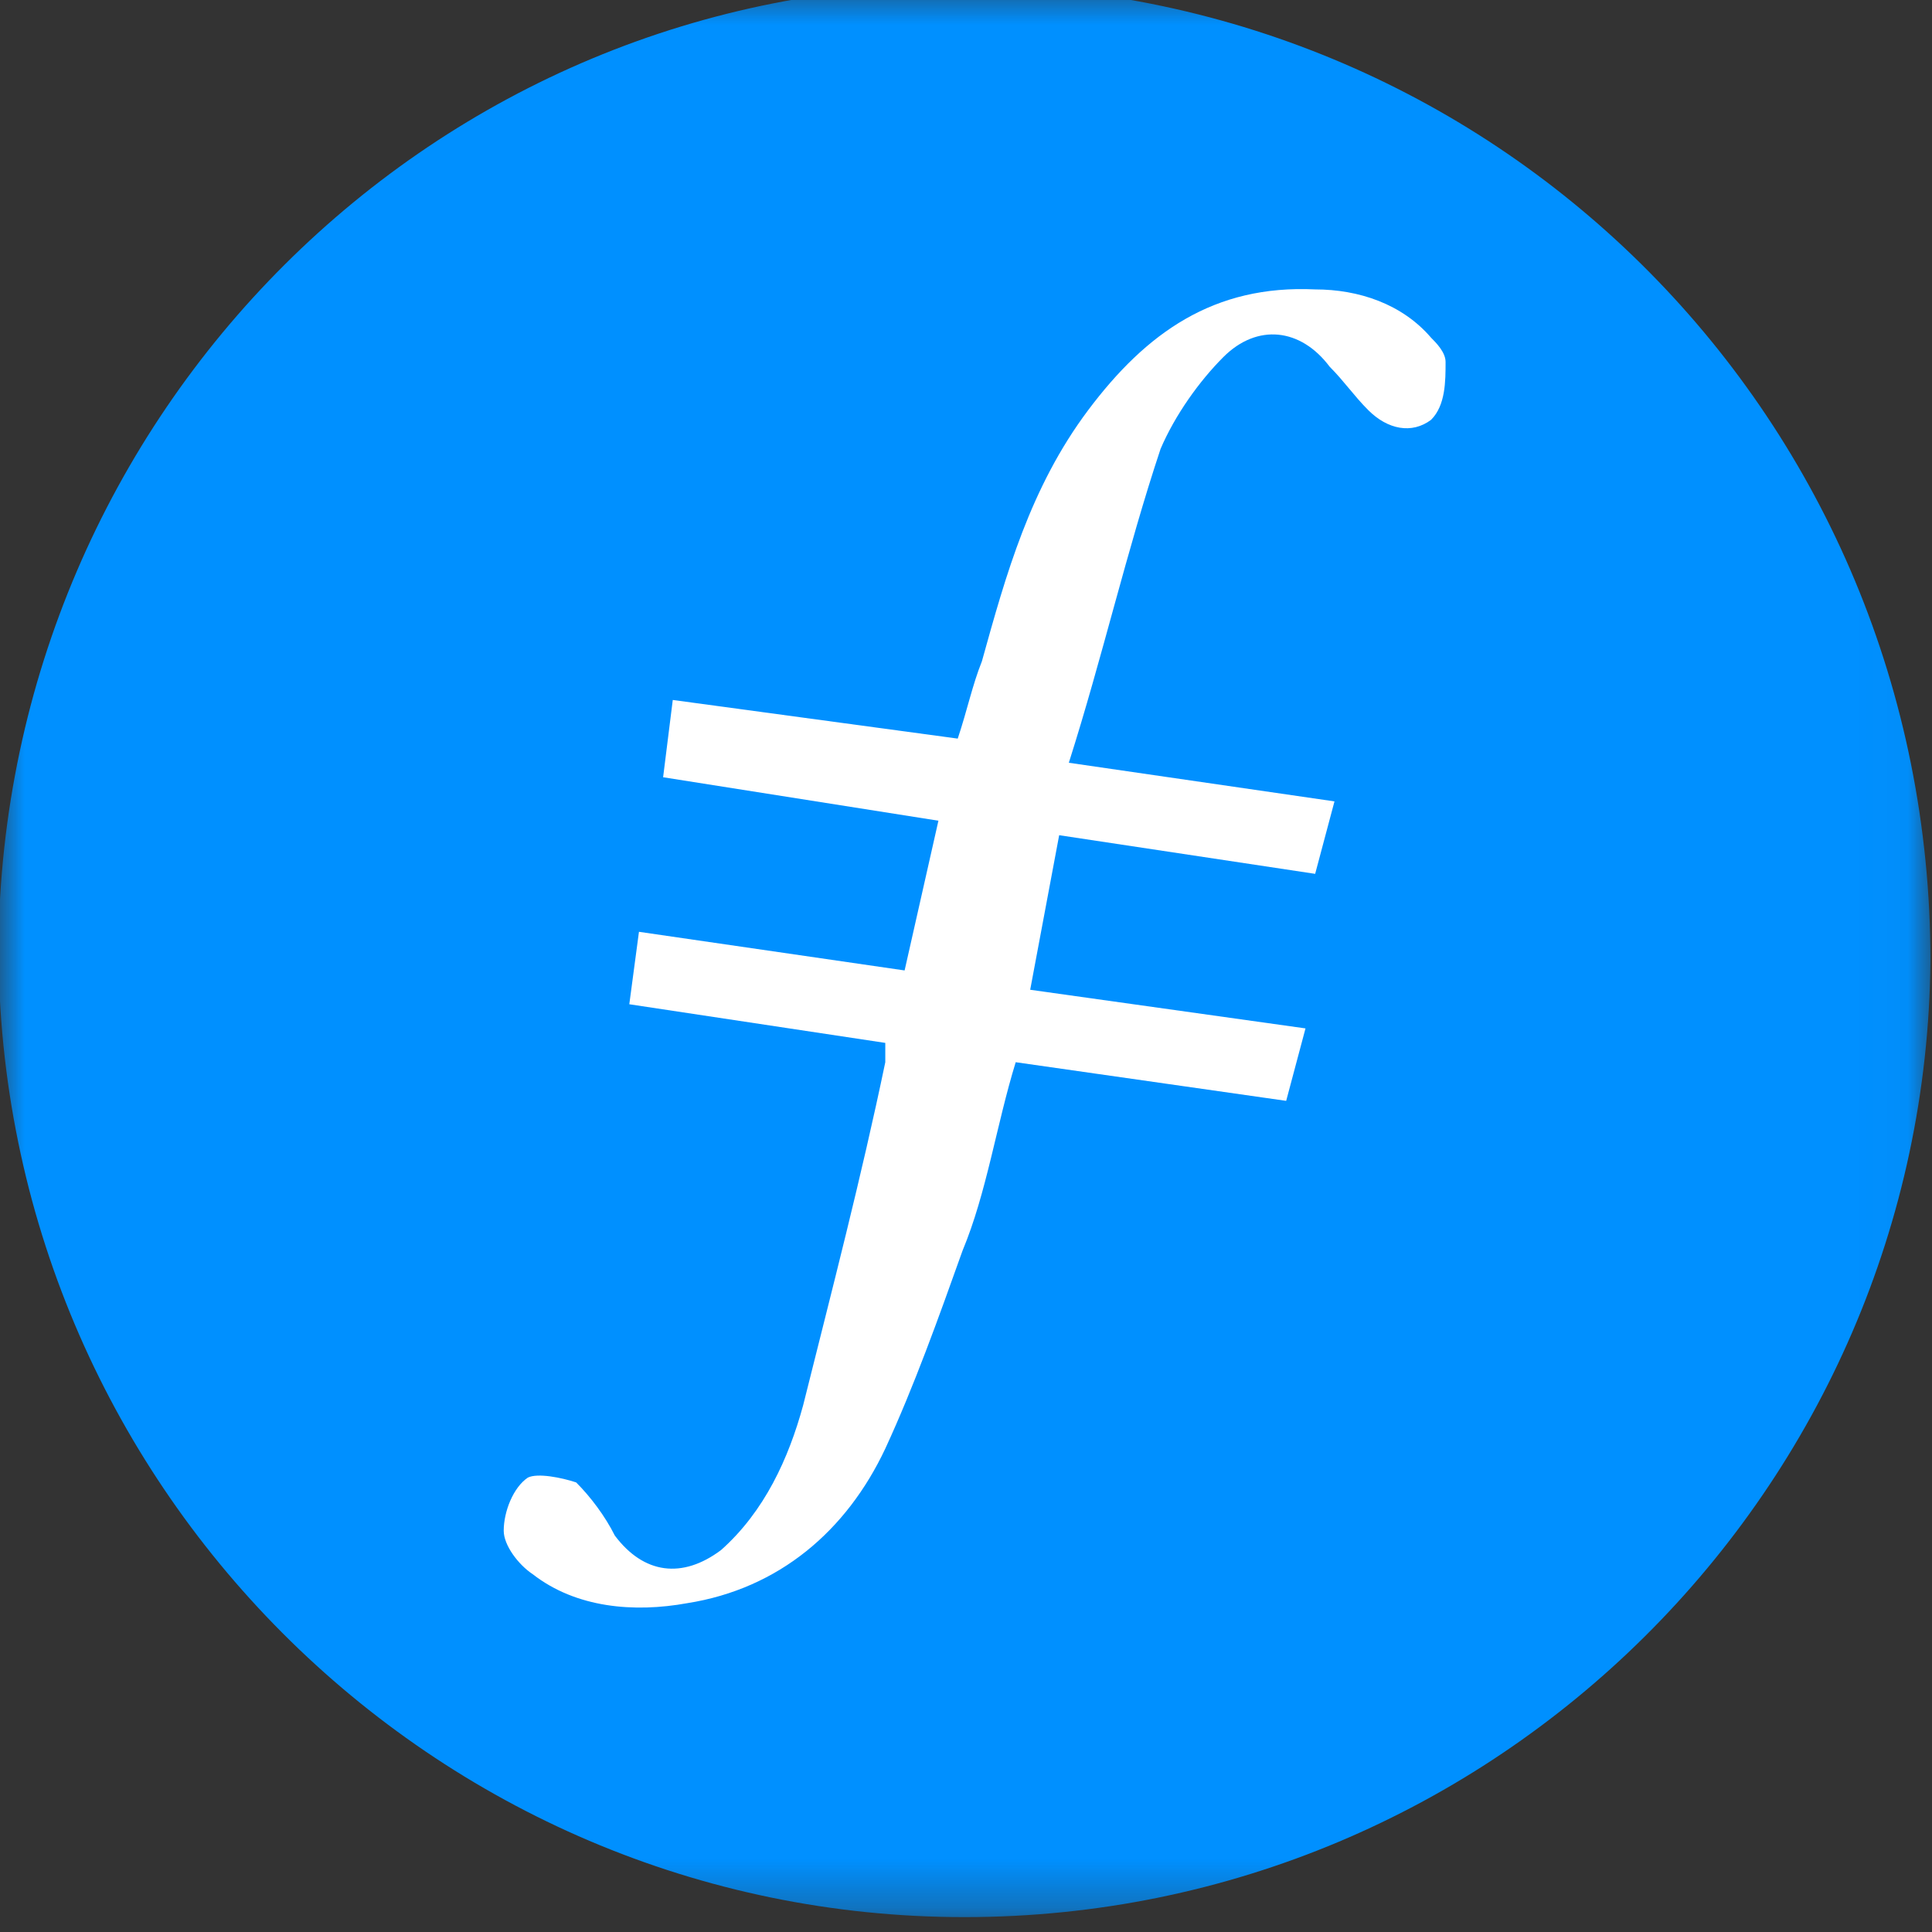 <svg xmlns="http://www.w3.org/2000/svg" width="40" height="40" viewBox="0 0 40 40" fill="none"><rect x="0" y="0" width="40" height="40" fill="#333333" stroke="none"/><g clip-path="url(#clip0_4_340)"><mask id="mask0_4_340" style="mask-type:luminance" maskUnits="userSpaceOnUse" x="-1" y="-1" width="41" height="41"><path d="M39.968 -0.308H-0.032V39.692H39.968V-0.308Z" fill="white"></path></mask><g mask="url(#mask0_4_340)"><path fill-rule="evenodd" clip-rule="evenodd" d="M19.968 39.692C8.968 39.692 -0.032 30.692 -0.032 19.592C0.068 8.592 8.968 -0.408 20.068 -0.308C31.068 -0.208 39.968 8.692 39.968 19.892C39.868 30.792 30.968 39.692 19.968 39.692Z" fill="#0090FF"></path><path fill-rule="evenodd" clip-rule="evenodd" d="M21.929 17.292L21.329 20.492L27.029 21.292L26.629 22.792L21.029 21.992C20.629 23.292 20.429 24.692 19.929 25.892C19.429 27.292 18.929 28.692 18.329 29.992C17.529 31.692 16.129 32.892 14.229 33.192C13.129 33.392 11.929 33.292 11.029 32.592C10.729 32.392 10.429 31.992 10.429 31.692C10.429 31.292 10.629 30.792 10.929 30.592C11.129 30.492 11.629 30.592 11.929 30.692C12.229 30.992 12.529 31.392 12.729 31.792C13.329 32.592 14.129 32.692 14.929 32.092C15.829 31.292 16.329 30.192 16.629 29.092C17.229 26.692 17.829 24.392 18.329 21.992V21.592L13.029 20.792L13.229 19.292L18.729 20.092L19.429 16.992L13.729 16.092L13.929 14.492L19.829 15.292C20.029 14.692 20.129 14.192 20.329 13.692C20.829 11.892 21.329 10.092 22.529 8.492C23.729 6.892 25.129 5.892 27.229 5.992C28.129 5.992 29.029 6.292 29.629 6.992C29.729 7.092 29.929 7.292 29.929 7.492C29.929 7.892 29.929 8.392 29.629 8.692C29.229 8.992 28.729 8.892 28.329 8.492C28.029 8.192 27.829 7.892 27.529 7.592C26.929 6.792 26.029 6.692 25.329 7.392C24.829 7.892 24.329 8.592 24.029 9.292C23.329 11.392 22.829 13.592 22.129 15.792L27.629 16.592L27.229 18.092L21.929 17.292Z" fill="white"></path></g></g><defs><clipPath id="clip0_4_340"><rect width="40" height="40" fill="white"></rect></clipPath></defs></svg>